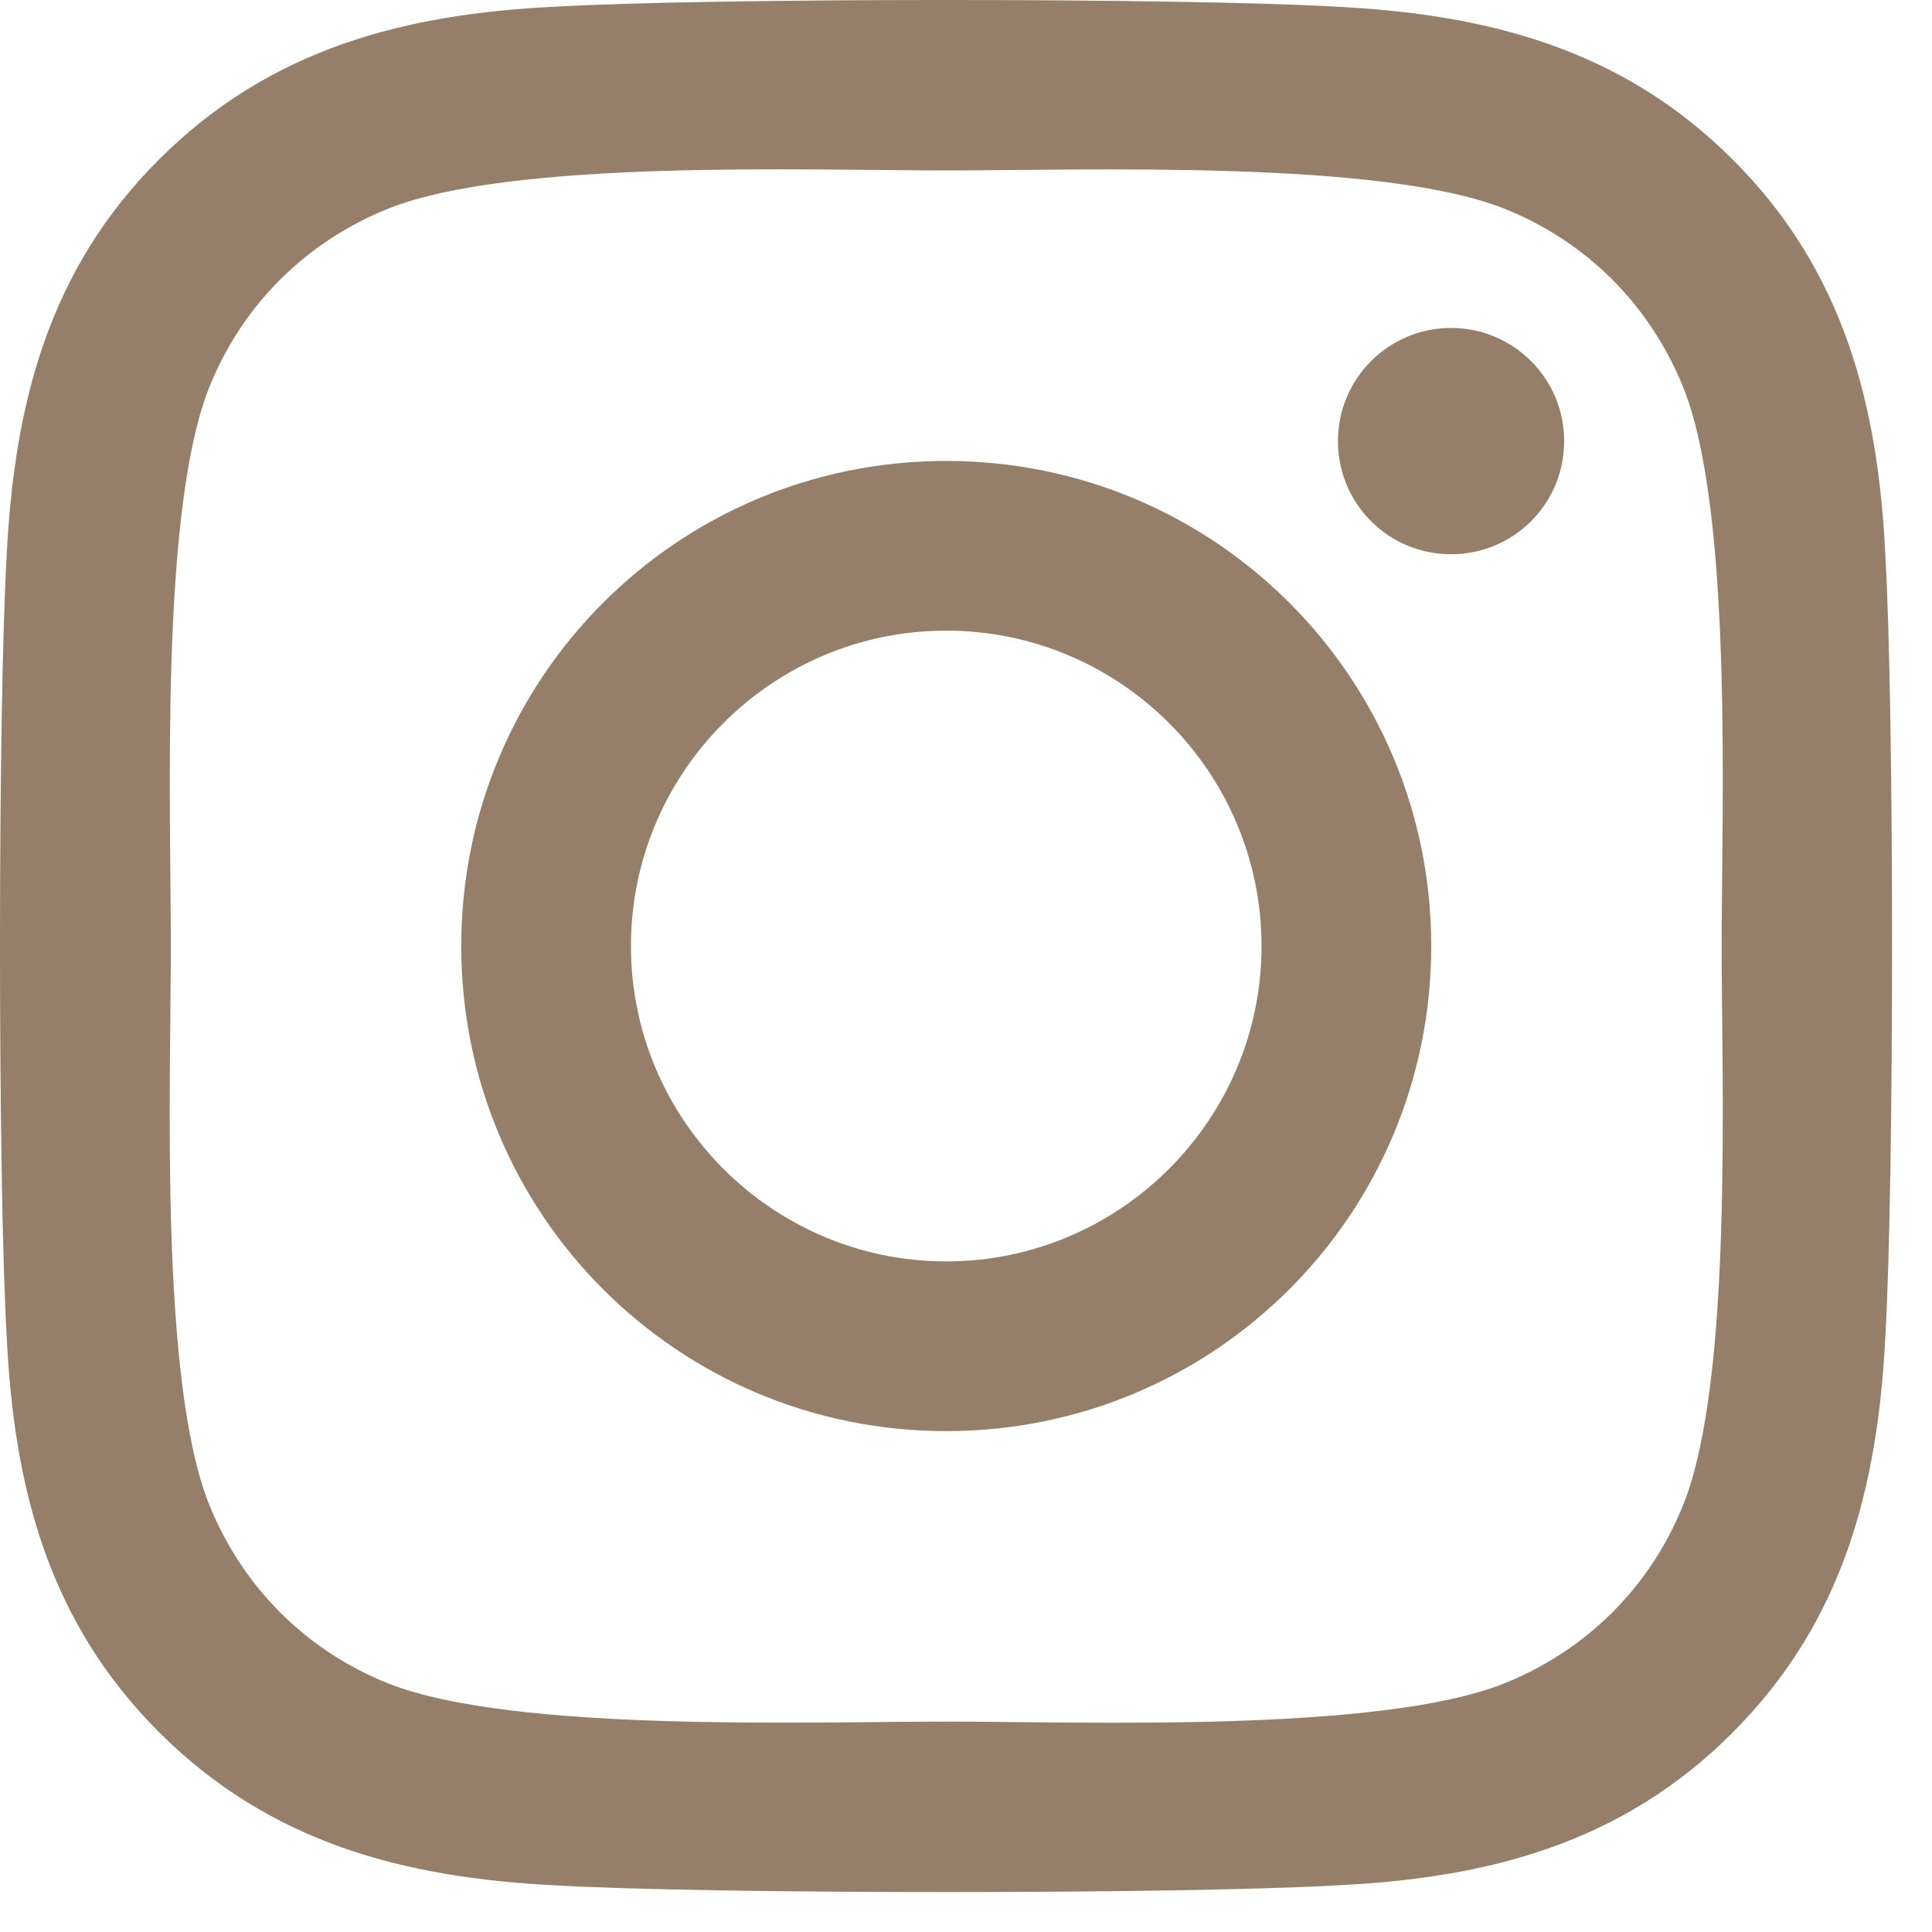 <svg width="31" height="31" viewBox="0 0 31 31" fill="none" xmlns="http://www.w3.org/2000/svg">
<path d="M15.183 7.396C10.875 7.396 7.401 10.871 7.401 15.18C7.401 19.488 10.875 22.963 15.183 22.963C19.49 22.963 22.965 19.488 22.965 15.18C22.965 10.871 19.49 7.396 15.183 7.396ZM15.183 20.24C12.399 20.24 10.124 17.971 10.124 15.18C10.124 12.389 12.393 10.119 15.183 10.119C17.973 10.119 20.242 12.389 20.242 15.18C20.242 17.971 17.966 20.24 15.183 20.24ZM25.098 7.077C25.098 8.087 24.285 8.893 23.283 8.893C22.274 8.893 21.468 8.08 21.468 7.077C21.468 6.075 22.281 5.262 23.283 5.262C24.285 5.262 25.098 6.075 25.098 7.077ZM30.252 8.92C30.137 6.488 29.582 4.334 27.801 2.559C26.026 0.784 23.872 0.229 21.441 0.107C18.935 -0.036 11.424 -0.036 8.918 0.107C6.493 0.222 4.34 0.777 2.558 2.552C0.777 4.327 0.229 6.481 0.107 8.913C-0.036 11.42 -0.036 18.932 0.107 21.439C0.222 23.871 0.777 26.025 2.558 27.8C4.34 29.575 6.487 30.13 8.918 30.252C11.424 30.395 18.935 30.395 21.441 30.252C23.872 30.137 26.026 29.582 27.801 27.8C29.575 26.025 30.13 23.871 30.252 21.439C30.395 18.932 30.395 11.427 30.252 8.92ZM27.015 24.128C26.487 25.456 25.464 26.479 24.13 27.014C22.132 27.807 17.391 27.624 15.183 27.624C12.975 27.624 8.227 27.8 6.236 27.014C4.909 26.486 3.886 25.463 3.351 24.128C2.558 22.13 2.741 17.388 2.741 15.18C2.741 12.971 2.565 8.222 3.351 6.231C3.879 4.903 4.902 3.88 6.236 3.345C8.234 2.552 12.975 2.735 15.183 2.735C17.391 2.735 22.139 2.559 24.13 3.345C25.457 3.873 26.48 4.896 27.015 6.231C27.807 8.229 27.625 12.971 27.625 15.18C27.625 17.388 27.807 22.137 27.015 24.128Z" fill="#957F6A"/>
</svg>
